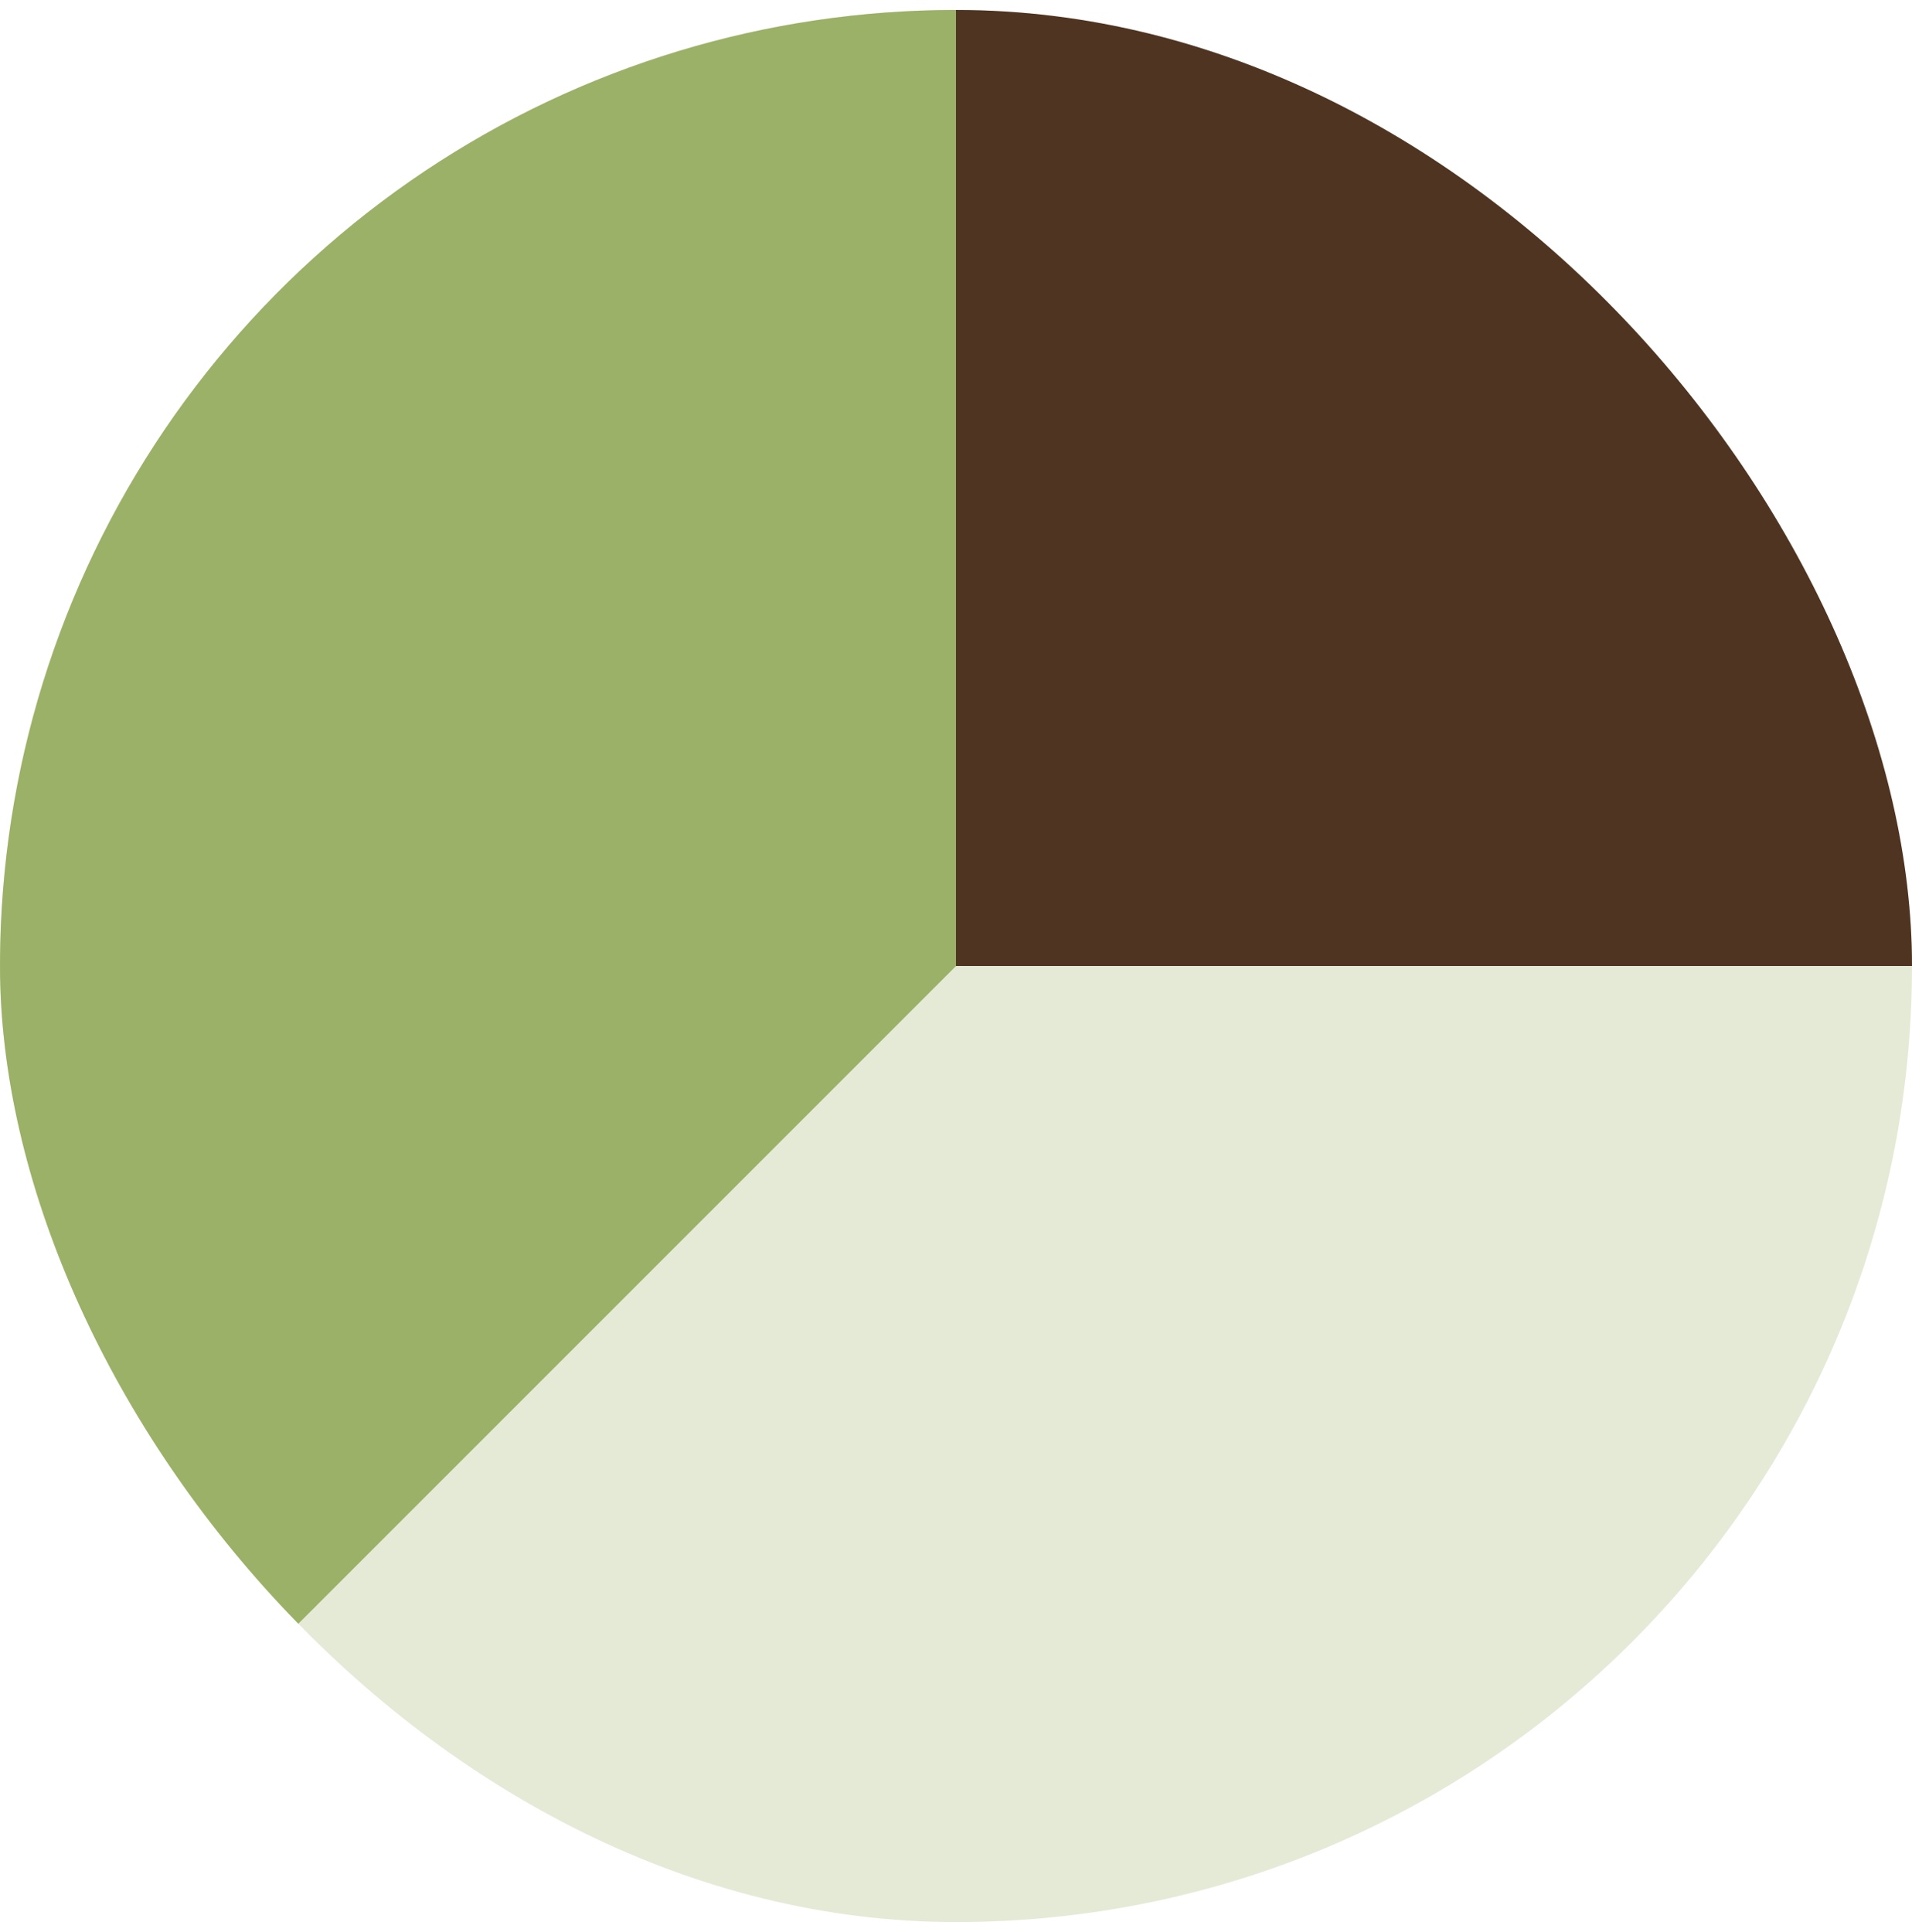 <svg width="96" height="97" viewBox="0 0 96 97" fill="none" xmlns="http://www.w3.org/2000/svg">
<g clip-path="url(#clip0_22_6962)">
<rect y="0.5" width="96" height="96" rx="48" fill="#E5EAD7"/>
<path d="M48 0.5C38.507 0.5 29.226 3.315 21.333 8.589C13.439 13.864 7.287 21.36 3.654 30.131C0.021 38.902 -0.93 48.553 0.922 57.864C2.774 67.175 7.346 75.728 14.059 82.441L48 48.5V0.5Z" fill="#9BB167"/>
<path d="M48 0.5C54.303 0.5 60.545 1.742 66.369 4.154C72.192 6.566 77.484 10.102 81.941 14.559C86.398 19.016 89.934 24.308 92.346 30.131C94.758 35.955 96 42.197 96 48.5L48 48.5V0.5Z" fill="#4F3422"/>
</g>
<defs>
<clipPath id="clip0_22_6962">
<rect y="0.5" width="96" height="96" rx="48" fill="white"/>
</clipPath>
</defs>
</svg>
